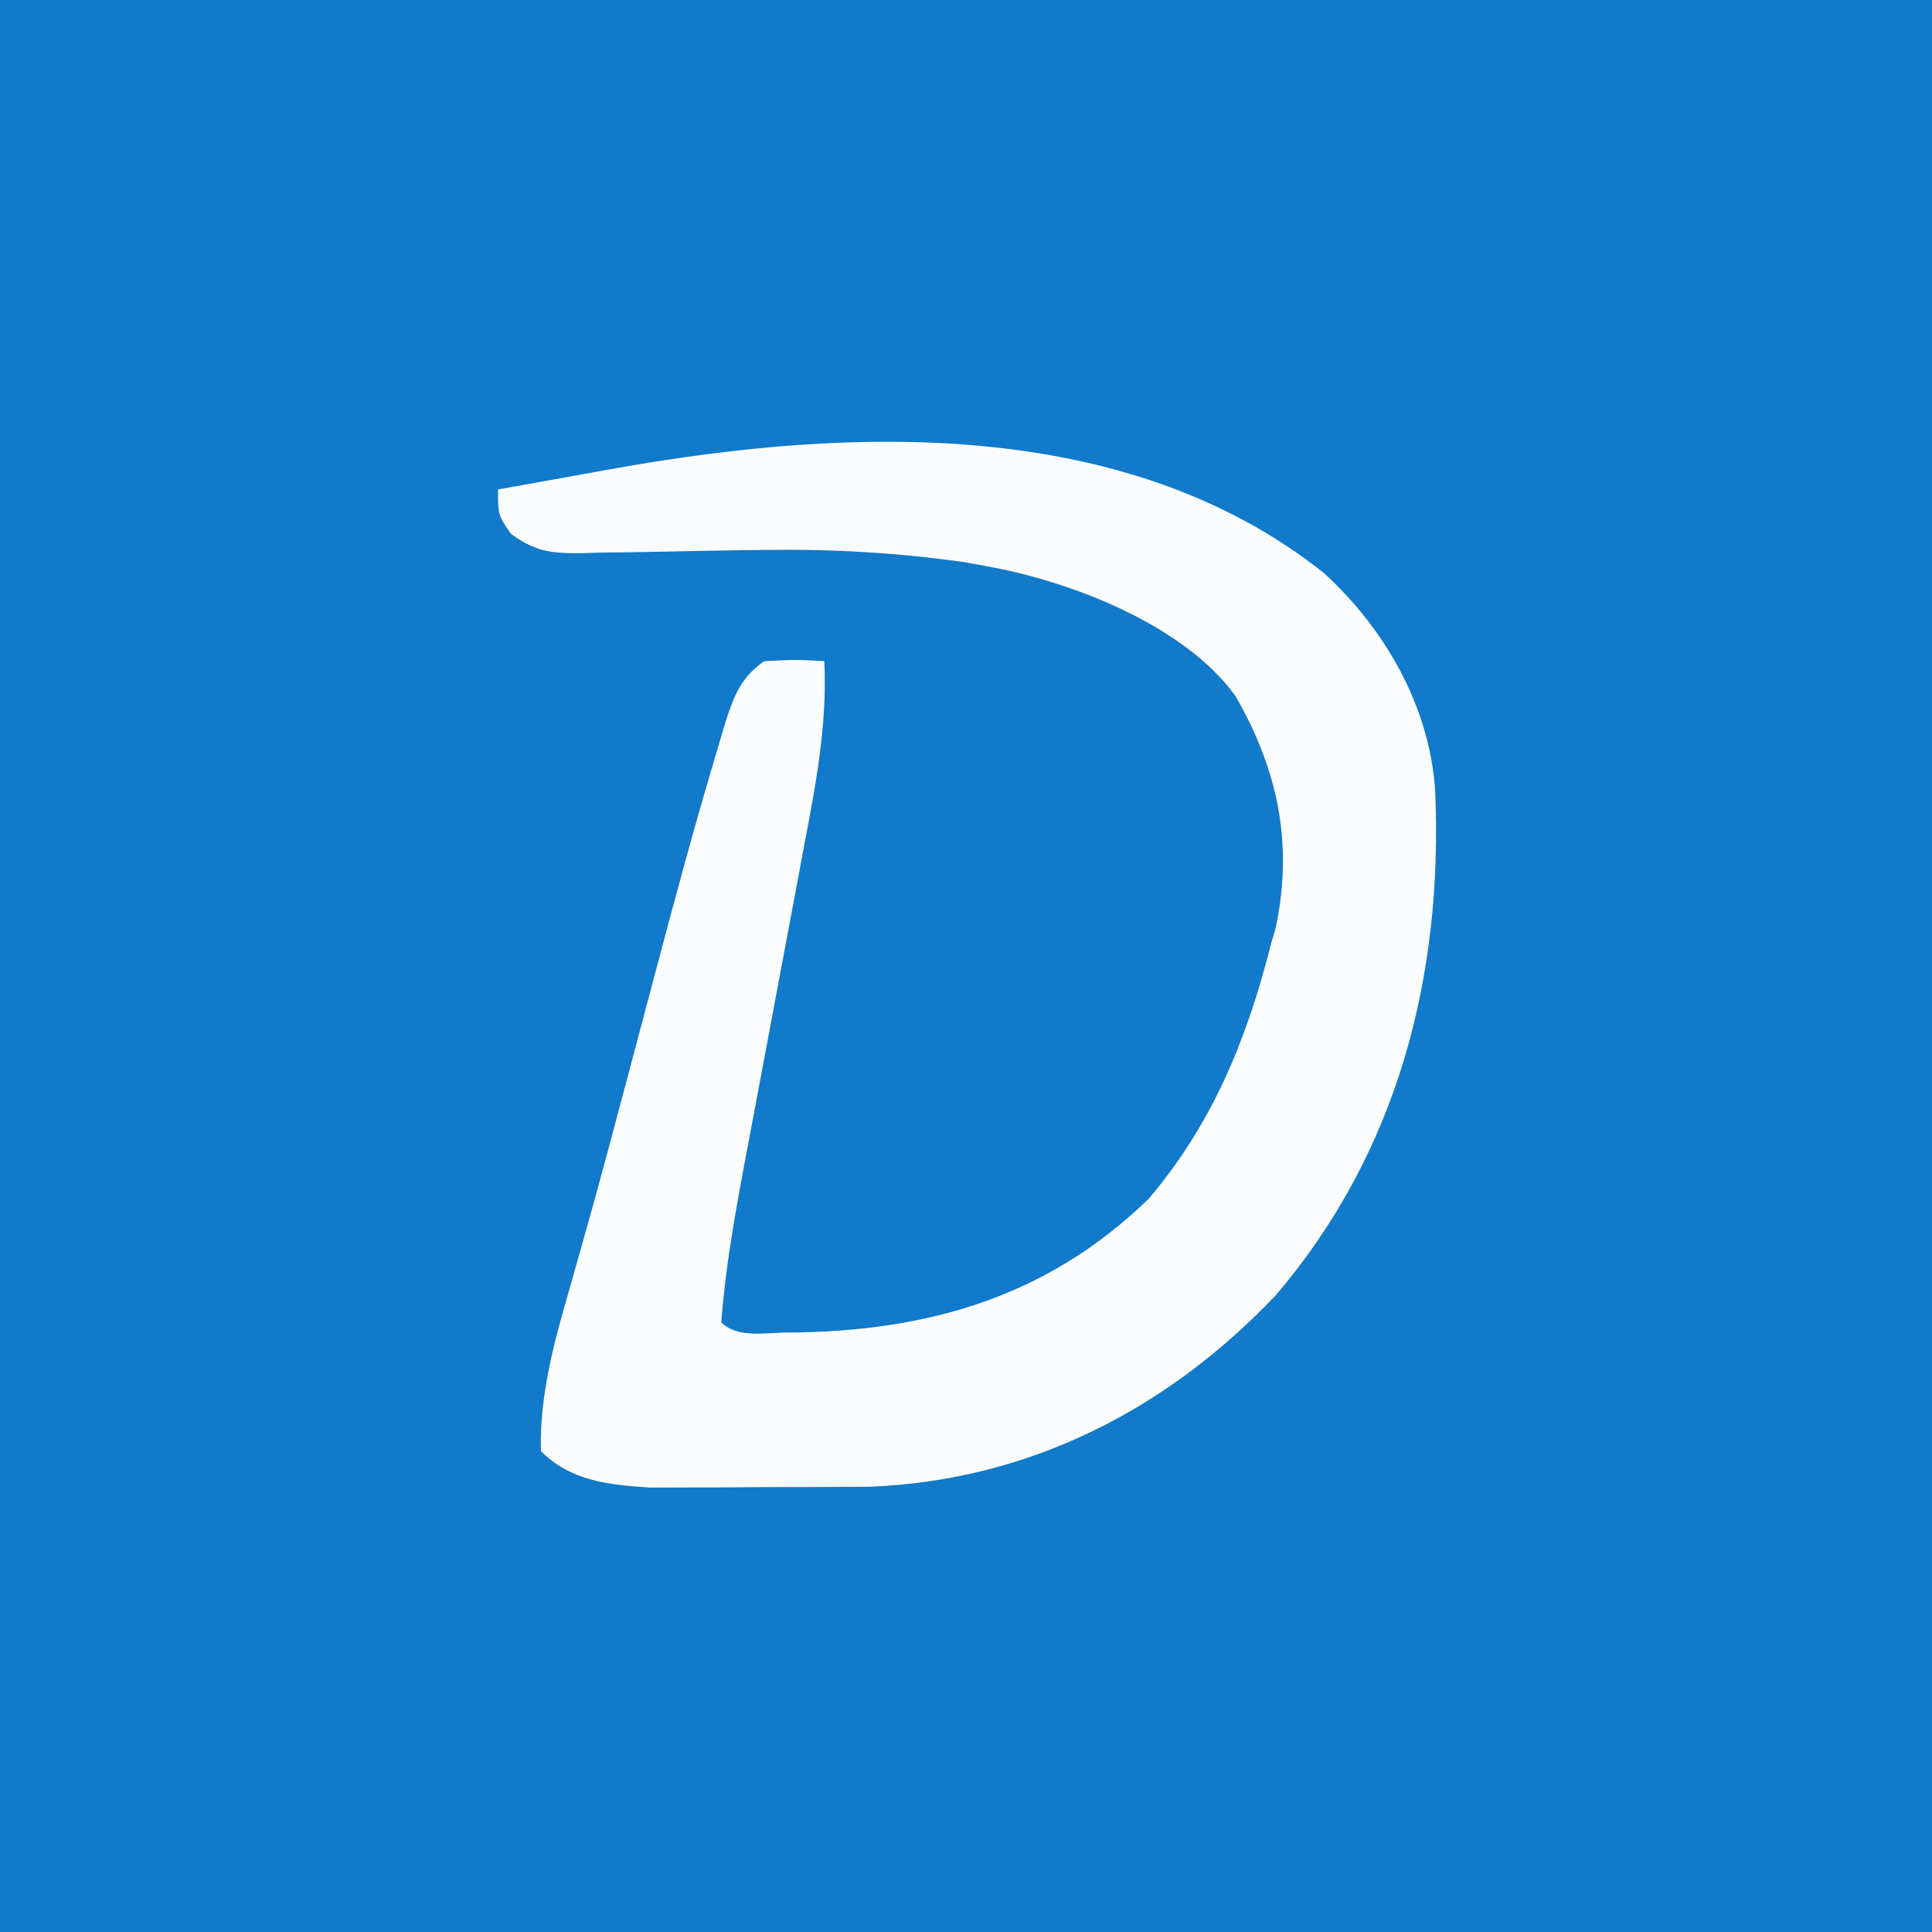 <svg xmlns="http://www.w3.org/2000/svg" width="225" height="225"><rect width="100%" height="100%" fill="#333333" stroke="none"/><path d="M0 0 C74.25 0 148.5 0 225 0 C225 74.25 225 148.5 225 225 C150.75 225 76.5 225 0 225 C0 150.75 0 76.5 0 0 Z " fill="#117ACA" transform="translate(0,0)"></path><path d="M0 0 C7.124 6.516 12.286 15.541 12.946 25.281 C13.889 46.815 8.647 67.408 -5.629 84.109 C-18.263 97.441 -34.406 105.679 -52.904 106.403 C-59.925 106.443 -59.925 106.443 -63.434 106.443 C-65.685 106.445 -67.936 106.464 -70.188 106.482 C-71.637 106.485 -73.086 106.487 -74.535 106.488 C-75.836 106.492 -77.138 106.496 -78.479 106.501 C-83.288 106.186 -87.692 105.758 -91.191 102.258 C-91.38 95.76 -89.62 89.38 -87.816 83.195 C-87.277 81.286 -86.739 79.375 -86.203 77.465 C-85.893 76.364 -85.583 75.262 -85.263 74.127 C-83.978 69.519 -82.752 64.894 -81.523 60.27 C-81.287 59.38 -81.05 58.491 -80.806 57.575 C-79.845 53.962 -78.884 50.348 -77.928 46.734 C-75.578 37.853 -73.19 28.984 -70.539 20.188 C-70.347 19.527 -70.154 18.866 -69.956 18.186 C-68.935 14.879 -68.122 12.253 -65.191 10.258 C-61.504 10.07 -61.504 10.07 -58.191 10.258 C-57.842 17.677 -59.173 24.576 -60.562 31.848 C-60.807 33.16 -61.052 34.472 -61.295 35.784 C-61.935 39.223 -62.582 42.66 -63.232 46.096 C-64.27 51.591 -65.298 57.087 -66.323 62.585 C-66.679 64.489 -67.04 66.392 -67.401 68.295 C-68.583 74.604 -69.706 80.854 -70.191 87.258 C-68.275 89.174 -64.921 88.432 -62.379 88.445 C-46.27 88.34 -32.299 84.382 -20.441 72.895 C-13.022 64.2 -8.966 54.264 -6.191 43.258 C-6.001 42.603 -5.81 41.948 -5.613 41.273 C-3.555 31.442 -5.385 22.865 -10.301 14.332 C-16.267 6.027 -29.539 0.932 -39.316 -0.805 C-40.165 -0.961 -41.013 -1.117 -41.887 -1.277 C-49.625 -2.366 -57.191 -2.811 -65 -2.699 C-66.17 -2.684 -66.17 -2.684 -67.364 -2.668 C-70.614 -2.623 -73.864 -2.573 -77.113 -2.495 C-79.513 -2.441 -81.912 -2.412 -84.312 -2.387 C-85.045 -2.363 -85.777 -2.339 -86.532 -2.315 C-89.995 -2.297 -91.859 -2.498 -94.684 -4.577 C-96.191 -6.742 -96.191 -6.742 -96.191 -9.742 C-92.589 -10.396 -88.984 -11.039 -85.379 -11.68 C-84.374 -11.862 -83.369 -12.044 -82.334 -12.232 C-54.973 -17.071 -22.916 -18.219 0 0 Z " fill="#FBFCFD" transform="translate(154.191,66.742)"></path></svg>
